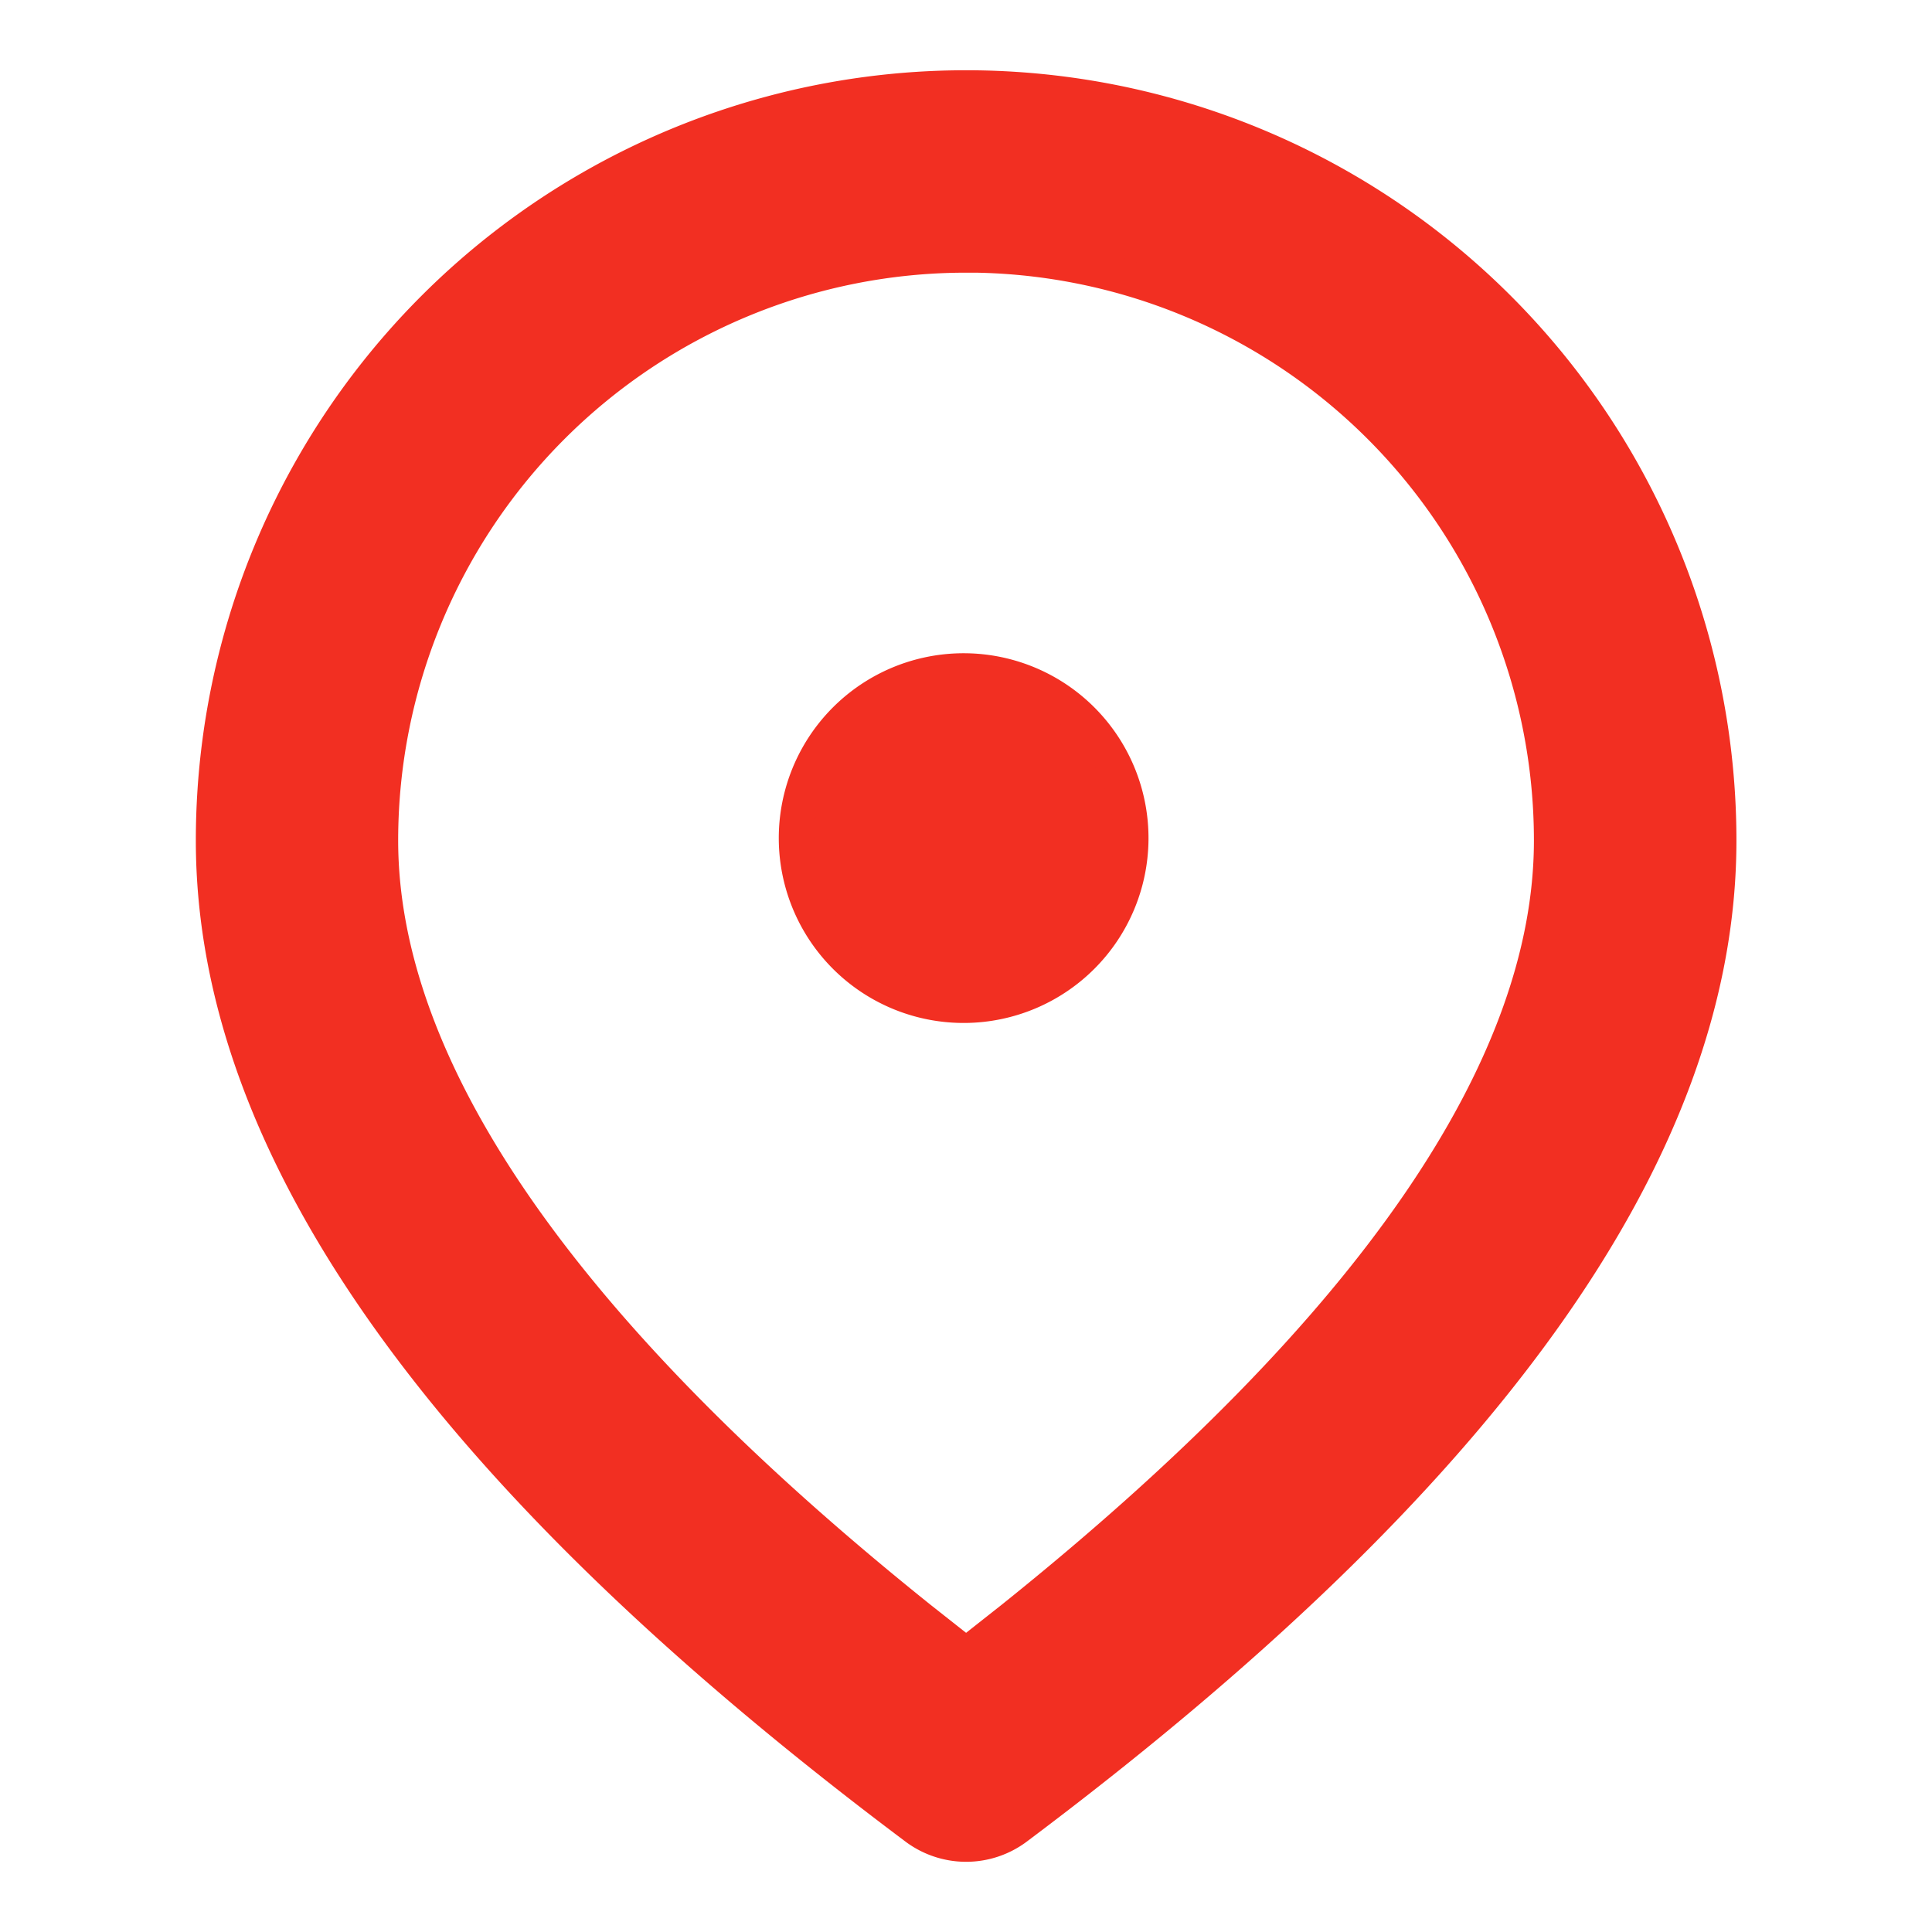 <svg width="1em" height="1em" viewBox="0 0 18 22" fill="none" xmlns="http://www.w3.org/2000/svg"><path d="M9.001 1a8.571 8.571 0 0 1 8.572 8.571c0 3.549-2.705 7.267-8 11.239a.952.952 0 0 1-1.143 0c-5.296-3.972-8-7.69-8-11.239A8.571 8.571 0 0 1 9 1Zm0 1.905A6.667 6.667 0 0 0 2.334 9.57c0 2.581 2.018 5.559 6.141 8.863l.526.415.526-.415c4.124-3.305 6.14-6.282 6.14-8.863a6.667 6.667 0 0 0-6.666-6.666Z" fill="#F22F22"></path><path d="M10.348 8.225a1.905 1.905 0 1 0-2.694 2.693 1.905 1.905 0 0 0 2.694-2.693Z" fill="#F22F22"></path><path d="M9.001 1a8.571 8.571 0 0 1 8.572 8.571c0 3.549-2.705 7.267-8 11.239a.952.952 0 0 1-1.143 0c-5.296-3.972-8-7.69-8-11.239A8.571 8.571 0 0 1 9 1Zm0 1.905A6.667 6.667 0 0 0 2.334 9.57c0 2.581 2.018 5.559 6.141 8.863l.526.415.526-.415c4.124-3.305 6.14-6.282 6.14-8.863a6.667 6.667 0 0 0-6.666-6.666Z" stroke="#F22F22" stroke-width="0.4"></path><path d="M10.348 8.225a1.905 1.905 0 1 0-2.694 2.693 1.905 1.905 0 0 0 2.694-2.693Z" stroke="#F22F22" stroke-width="0.4"></path></svg>
